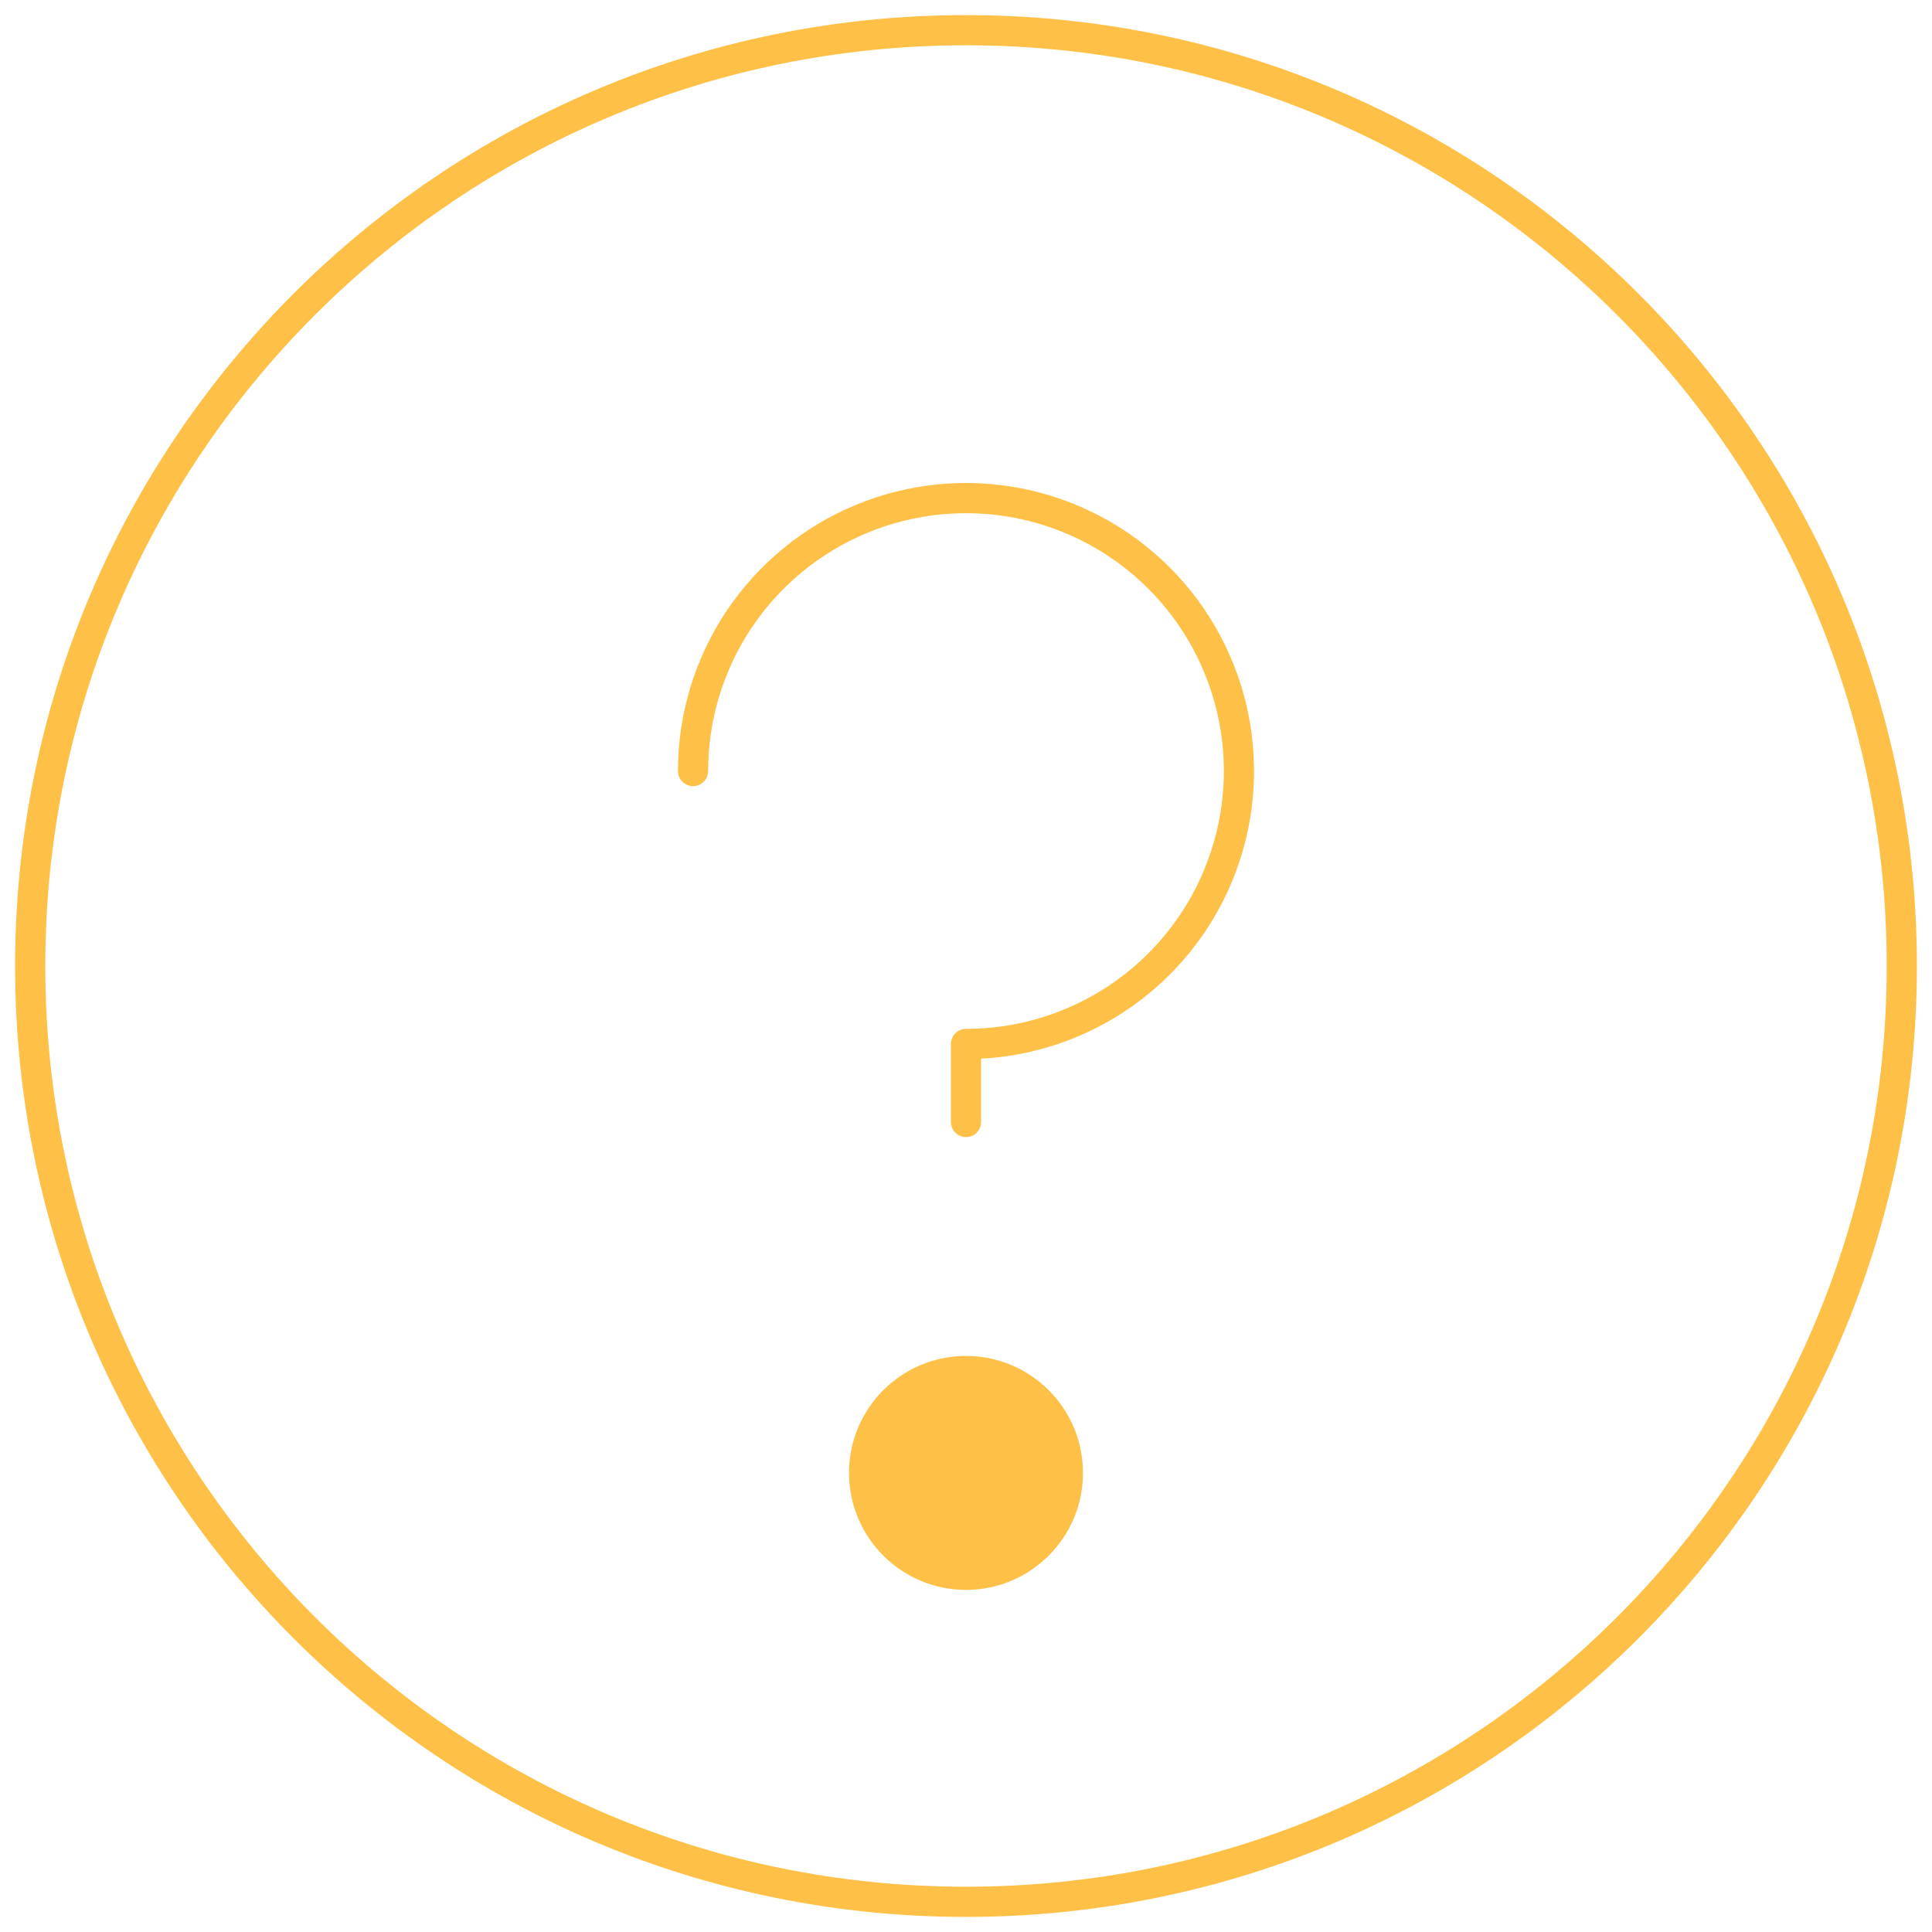 <svg width="64" height="64" viewBox="0 0 64 64" fill="none" xmlns="http://www.w3.org/2000/svg">
<path d="M32 63C49.121 63 63 49.121 63 32C63 14.879 49.121 1 32 1C14.879 1 1 14.879 1 32C1 49.121 14.879 63 32 63Z" stroke="#FFC047" stroke-linecap="round" stroke-linejoin="round"/>
<path d="M32 52.667C34.14 52.667 35.875 50.932 35.875 48.792C35.875 46.652 34.14 44.917 32 44.917C29.86 44.917 28.125 46.652 28.125 48.792C28.125 50.932 29.86 52.667 32 52.667Z" fill="#FFC047"/>
<path d="M32 37.167V34.583C33.788 34.583 35.536 34.053 37.023 33.059C38.51 32.066 39.669 30.654 40.353 29.002C41.038 27.35 41.217 25.532 40.868 23.778C40.519 22.024 39.658 20.413 38.393 19.148C37.129 17.884 35.518 17.023 33.764 16.674C32.01 16.325 30.192 16.504 28.54 17.188C26.888 17.873 25.476 19.032 24.482 20.518C23.489 22.005 22.958 23.753 22.958 25.542" stroke="#FFC047" stroke-linecap="round" stroke-linejoin="round"/>
</svg>
